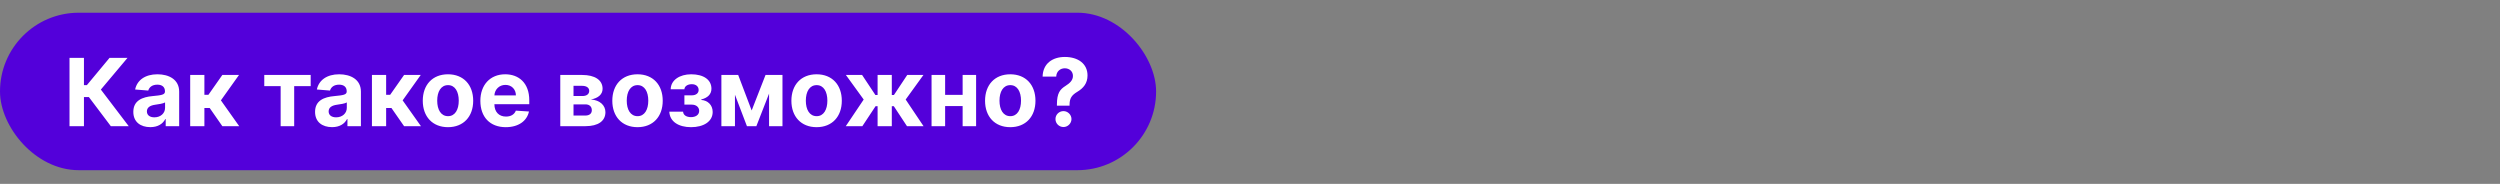 <?xml version="1.0" encoding="UTF-8"?> <svg xmlns="http://www.w3.org/2000/svg" width="2556" height="188" viewBox="0 0 2556 188" fill="none"><rect x="0" y="0" width="2556" height="188" fill="#808080" stroke="none"/> <rect y="13" width="1182" height="161" rx="80.5" fill="#5300DA"></rect> <path d="M113.307 129H131.614L103.114 91.568L130.352 59.182H111.977L88.796 87.068H85.829V59.182H71.068V129H85.829V99.239H90.875L113.307 129ZM153.696 129.989C161.435 129.989 166.446 126.614 169.003 121.739H169.412V129H183.185V93.682C183.185 81.204 172.616 75.954 160.957 75.954C148.412 75.954 140.162 81.954 138.151 91.5L151.582 92.591C152.571 89.114 155.673 86.557 160.889 86.557C165.832 86.557 168.662 89.046 168.662 93.341V93.546C168.662 96.921 165.082 97.364 155.98 98.25C145.616 99.204 136.31 102.682 136.31 114.375C136.31 124.739 143.707 129.989 153.696 129.989ZM157.855 119.966C153.389 119.966 150.185 117.886 150.185 113.898C150.185 109.807 153.56 107.795 158.673 107.08C161.844 106.636 167.026 105.886 168.764 104.727V110.284C168.764 115.773 164.23 119.966 157.855 119.966ZM194.452 129H208.974V110.42H214.395L227.315 129H244.565L225.849 102.614L244.361 76.636H227.315L213.065 96.954H208.974V76.636H194.452V129ZM270.193 88.057H286.932V129H300.773V88.057H317.648V76.636H270.193V88.057ZM339.509 129.989C347.247 129.989 352.259 126.614 354.815 121.739H355.224V129H368.997V93.682C368.997 81.204 358.429 75.954 346.77 75.954C334.224 75.954 325.974 81.954 323.963 91.5L337.395 92.591C338.384 89.114 341.486 86.557 346.702 86.557C351.645 86.557 354.474 89.046 354.474 93.341V93.546C354.474 96.921 350.895 97.364 341.793 98.25C331.429 99.204 322.122 102.682 322.122 114.375C322.122 124.739 329.52 129.989 339.509 129.989ZM343.668 119.966C339.202 119.966 335.997 117.886 335.997 113.898C335.997 109.807 339.372 107.795 344.486 107.08C347.656 106.636 352.838 105.886 354.577 104.727V110.284C354.577 115.773 350.043 119.966 343.668 119.966ZM380.264 129H394.787V110.42H400.207L413.128 129H430.378L411.662 102.614L430.173 76.636H413.128L398.878 96.954H394.787V76.636H380.264V129ZM458.017 130.023C473.903 130.023 483.79 119.148 483.79 103.023C483.79 86.796 473.903 75.954 458.017 75.954C442.131 75.954 432.244 86.796 432.244 103.023C432.244 119.148 442.131 130.023 458.017 130.023ZM458.085 118.773C450.756 118.773 447.006 112.057 447.006 102.92C447.006 93.784 450.756 87.034 458.085 87.034C465.278 87.034 469.028 93.784 469.028 102.92C469.028 112.057 465.278 118.773 458.085 118.773ZM517.097 130.023C530.051 130.023 538.778 123.716 540.824 114L527.392 113.114C525.926 117.102 522.176 119.182 517.335 119.182C510.074 119.182 505.472 114.375 505.472 106.568V106.534H541.131V102.545C541.131 84.75 530.358 75.954 516.517 75.954C501.108 75.954 491.119 86.898 491.119 103.057C491.119 119.659 500.972 130.023 517.097 130.023ZM505.472 97.534C505.778 91.568 510.312 86.796 516.756 86.796C523.062 86.796 527.426 91.296 527.46 97.534H505.472ZM572.827 129H598.599C611.69 129 618.986 123.648 618.986 114.716C618.986 107.83 613.531 102.375 604.122 101.693C611.622 100.398 616.088 96.443 616.088 90.784C616.088 81.716 608.077 76.636 595.156 76.636H572.827V129ZM586.361 118.125V106.705H598.599C602.622 106.705 605.077 108.989 605.077 112.705C605.077 116.08 602.622 118.125 598.599 118.125H586.361ZM586.361 98.182V87.75H595.156C599.656 87.75 602.418 89.693 602.418 92.898C602.418 96.204 599.793 98.182 595.463 98.182H586.361ZM651.798 130.023C667.685 130.023 677.571 119.148 677.571 103.023C677.571 86.796 667.685 75.954 651.798 75.954C635.912 75.954 626.026 86.796 626.026 103.023C626.026 119.148 635.912 130.023 651.798 130.023ZM651.866 118.773C644.537 118.773 640.787 112.057 640.787 102.92C640.787 93.784 644.537 87.034 651.866 87.034C659.06 87.034 662.81 93.784 662.81 102.92C662.81 112.057 659.06 118.773 651.866 118.773ZM684.321 114.17C684.696 124.398 693.935 130.023 706.514 130.023C719.401 130.023 728.639 124.227 728.639 114.477C728.639 107.182 723.423 102.614 717.014 102.205V101.659C723.526 100.091 727.378 96.273 727.378 90.716C727.378 81.579 719.469 75.954 706.651 75.954C694.923 75.954 685.821 81.886 685.719 91.296H699.73C699.832 88.227 702.969 86.079 707.298 86.079C711.594 86.079 714.287 88.466 714.287 91.977C714.287 95.148 711.764 97.466 707.264 97.466H699.73V106.977H707.264C711.798 106.977 714.832 109.568 714.832 113.352C714.832 117.511 711.185 119.761 706.446 119.761C701.776 119.761 698.537 117.648 698.401 114.17H684.321ZM768.5 112.943L754.727 76.636H737.545V129H751.42V96.852L763.659 129H773.307L786.295 95.693V129H800V76.636H782.682L768.5 112.943ZM834.892 130.023C850.778 130.023 860.665 119.148 860.665 103.023C860.665 86.796 850.778 75.954 834.892 75.954C819.006 75.954 809.119 86.796 809.119 103.023C809.119 119.148 819.006 130.023 834.892 130.023ZM834.96 118.773C827.631 118.773 823.881 112.057 823.881 102.92C823.881 93.784 827.631 87.034 834.96 87.034C842.153 87.034 845.903 93.784 845.903 102.92C845.903 112.057 842.153 118.773 834.96 118.773ZM864.73 129H881.673L895.207 108.545H897.253V129H911.776V108.545H913.821L927.287 129H944.23L925.957 101.761L944.128 76.636H927.56L913.957 97.125H911.776V76.636H897.253V97.125H895.003L881.401 76.636H864.832L883.037 101.761L864.73 129ZM966.295 76.636H952.42V129H966.295V108.443H984.193V129H997.966V76.636H984.193V97.023H966.295V76.636ZM1032.89 130.023C1048.78 130.023 1058.66 119.148 1058.66 103.023C1058.66 86.796 1048.78 75.954 1032.89 75.954C1017.01 75.954 1007.12 86.796 1007.12 103.023C1007.12 119.148 1017.01 130.023 1032.89 130.023ZM1032.96 118.773C1025.63 118.773 1021.88 112.057 1021.88 102.92C1021.88 93.784 1025.63 87.034 1032.96 87.034C1040.15 87.034 1043.9 93.784 1043.9 102.92C1043.9 112.057 1040.15 118.773 1032.96 118.773ZM1080.59 108.068H1093.51V106.909C1093.57 100.261 1095.96 97.159 1101.35 93.921C1107.72 90.136 1111.88 85.125 1111.88 77.114C1111.88 65.182 1102.27 58.227 1088.73 58.227C1076.36 58.227 1066.27 64.704 1065.96 78.341H1079.87C1080.07 72.784 1084.2 69.818 1088.66 69.818C1093.27 69.818 1096.98 72.886 1096.98 77.625C1096.98 82.091 1093.74 85.057 1089.55 87.716C1083.82 91.329 1080.62 94.977 1080.59 106.909V108.068ZM1087.3 129.886C1091.66 129.886 1095.45 126.239 1095.48 121.705C1095.45 117.239 1091.66 113.591 1087.3 113.591C1082.8 113.591 1079.09 117.239 1079.12 121.705C1079.09 126.239 1082.8 129.886 1087.3 129.886Z" fill="white"></path> </svg> 